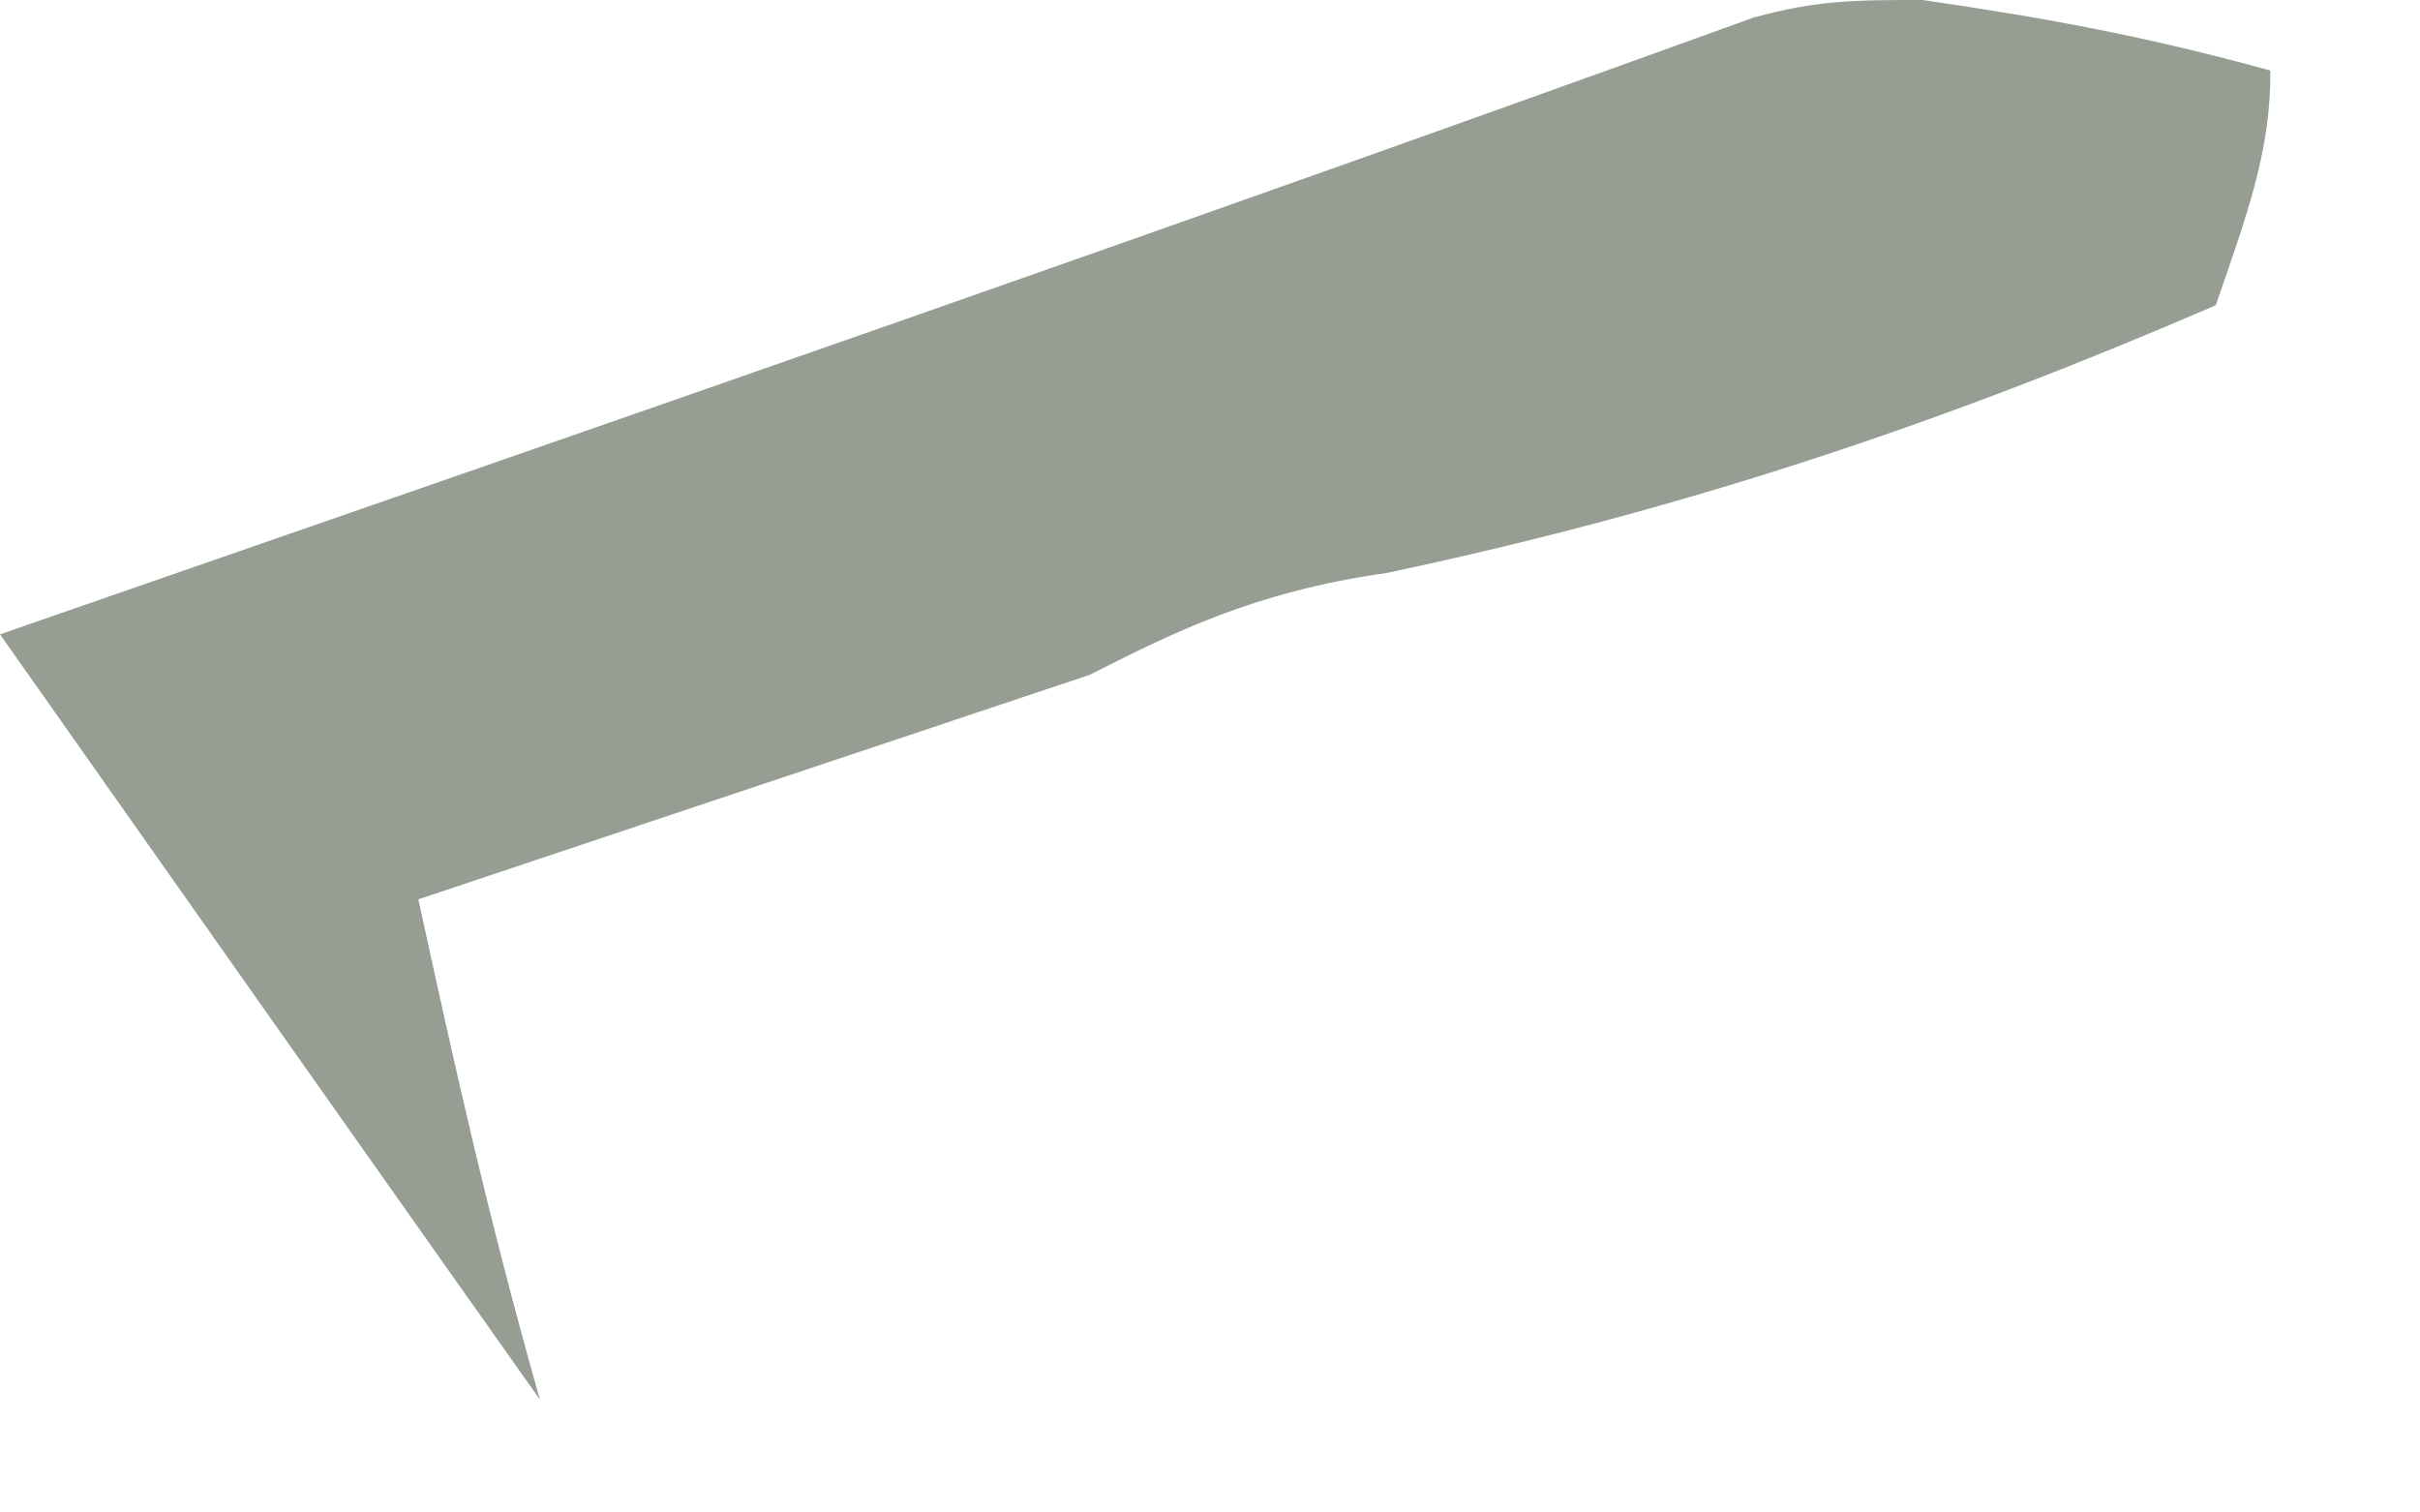 <?xml version="1.0" encoding="utf-8"?>
<svg xmlns="http://www.w3.org/2000/svg" fill="none" height="100%" overflow="visible" preserveAspectRatio="none" style="display: block;" viewBox="0 0 8 5" width="100%">
<path d="M1.785 4.627C1.283 3.918 0.72 3.119 0 2.097C2.128 1.359 3.921 0.737 5.797 0.058C6.008 0 6.134 0 6.356 0C6.774 0.061 7.097 0.121 7.505 0.233C7.508 0.498 7.427 0.712 7.325 1.009C6.455 1.385 5.604 1.678 4.585 1.894C4.144 1.956 3.873 2.094 3.602 2.231C2.876 2.474 2.15 2.716 1.383 2.973C1.498 3.501 1.612 4.019 1.785 4.627Z" fill="#969D93" id="Vector"/>
</svg>